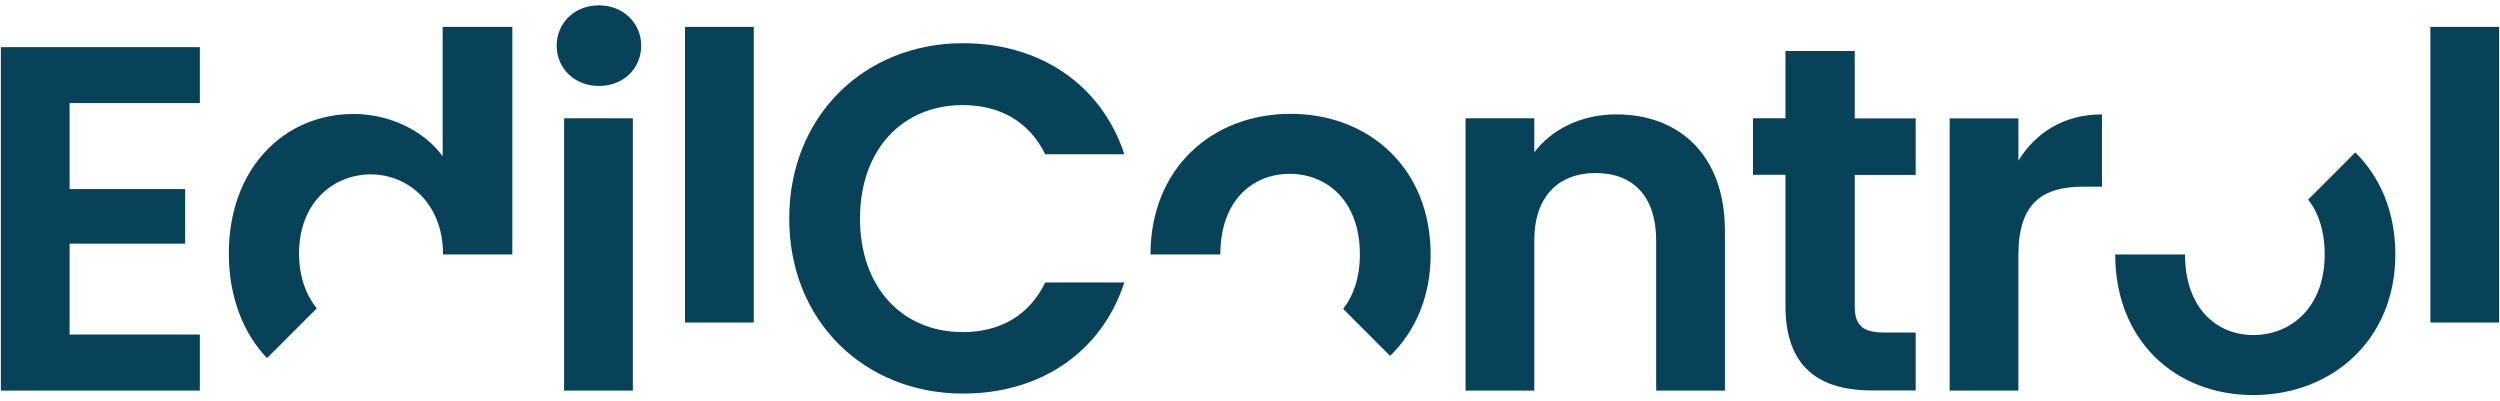 <svg width="274" height="44" viewBox="0 0 274 44" fill="none" xmlns="http://www.w3.org/2000/svg">
<g clip-path="url(#clip0_10_170)">
<path d="M0.095 42.81H21.903V36.664H7.63V26.706H20.293V20.722H7.63V11.295H21.903V5.164H0.095V42.81Z" fill="#074259"/>
<path d="M69.36 12.965H61.825V42.81H69.36V12.965Z" fill="#074259"/>
<path d="M65.652 0.583C62.963 0.583 61.012 2.519 61.012 5.001C61.012 7.483 62.948 9.419 65.652 9.419C68.355 9.419 70.276 7.483 70.276 5.001C70.276 2.519 68.281 0.583 65.652 0.583Z" fill="#074259"/>
<path d="M82.613 2.948H75.078V35.349H82.613V2.948Z" fill="#074259"/>
<path d="M105.515 11.517C109.548 11.517 112.784 13.29 114.557 16.91H123.23C120.703 9.212 113.907 4.735 105.559 4.735C94.729 4.735 86.499 12.714 86.499 23.958C86.499 35.201 94.744 43.136 105.559 43.136C113.907 43.136 120.688 38.718 123.23 30.961H114.557C112.784 34.625 109.548 36.398 105.515 36.398C98.94 36.398 94.256 31.552 94.256 23.958C94.256 16.363 98.94 11.517 105.515 11.517Z" fill="#074259"/>
<path d="M177.158 12.536C173.332 12.536 170.096 14.147 168.16 16.688V12.965H160.625V42.81H168.16V26.336C168.16 21.534 170.805 18.963 174.898 18.963C178.991 18.963 181.517 21.549 181.517 26.336V42.81H189.052V25.302C189.052 17.057 184.103 12.536 177.144 12.536H177.158Z" fill="#074259"/>
<path d="M203.28 5.592H195.686V12.965H192.125V19.156H195.686V33.532C195.686 40.373 199.513 42.796 205.216 42.796H209.959V36.442H206.457C204.093 36.442 203.28 35.586 203.28 33.591V19.171H209.959V12.98H203.28V5.592Z" fill="#074259"/>
<path d="M221.217 17.604V12.979H213.682V42.81H221.217V27.946C221.217 22.184 223.906 20.456 228.383 20.456H230.378V12.536C226.226 12.536 223.109 14.531 221.217 17.604Z" fill="#074259"/>
<path d="M273.905 2.948H266.37V35.349H273.905V2.948Z" fill="#074259"/>
<path d="M48.513 2.948V17.117C46.459 14.31 42.691 12.492 38.761 12.492C31.108 12.492 25.08 18.476 25.08 27.785C25.08 32.572 26.675 36.531 29.261 39.25L34.713 33.798C33.531 32.32 32.777 30.296 32.777 27.785C32.777 22.126 36.604 19.112 40.638 19.112C44.671 19.112 48.557 22.229 48.557 27.888H56.151V2.948H48.498H48.513Z" fill="#074259"/>
<path d="M152.351 39.013C155.099 36.339 156.798 32.527 156.798 27.887C156.798 18.461 150.061 12.477 141.447 12.477C132.833 12.477 126.096 18.461 126.096 27.887H133.75C133.75 21.904 137.355 19.052 141.344 19.052C145.333 19.052 149.042 21.904 149.042 27.887C149.042 30.429 148.332 32.423 147.21 33.856L152.351 38.998V39.013Z" fill="#074259"/>
<path d="M252.983 21.875C254.092 23.308 254.786 25.302 254.786 27.888C254.786 33.813 250.959 36.723 246.97 36.723C242.981 36.723 239.479 33.813 239.479 27.888H231.826C231.826 37.255 238.341 43.298 246.955 43.298C255.569 43.298 262.528 37.27 262.528 27.888C262.528 23.204 260.858 19.378 258.14 16.703L252.969 21.875H252.983Z" fill="#074259"/>
</g>
<defs>
<clipPath id="clip0_10_170">
<rect width="273.81" height="42.714" fill="white" transform="translate(0.095 0.583)"/>
</clipPath>
</defs>
</svg>
